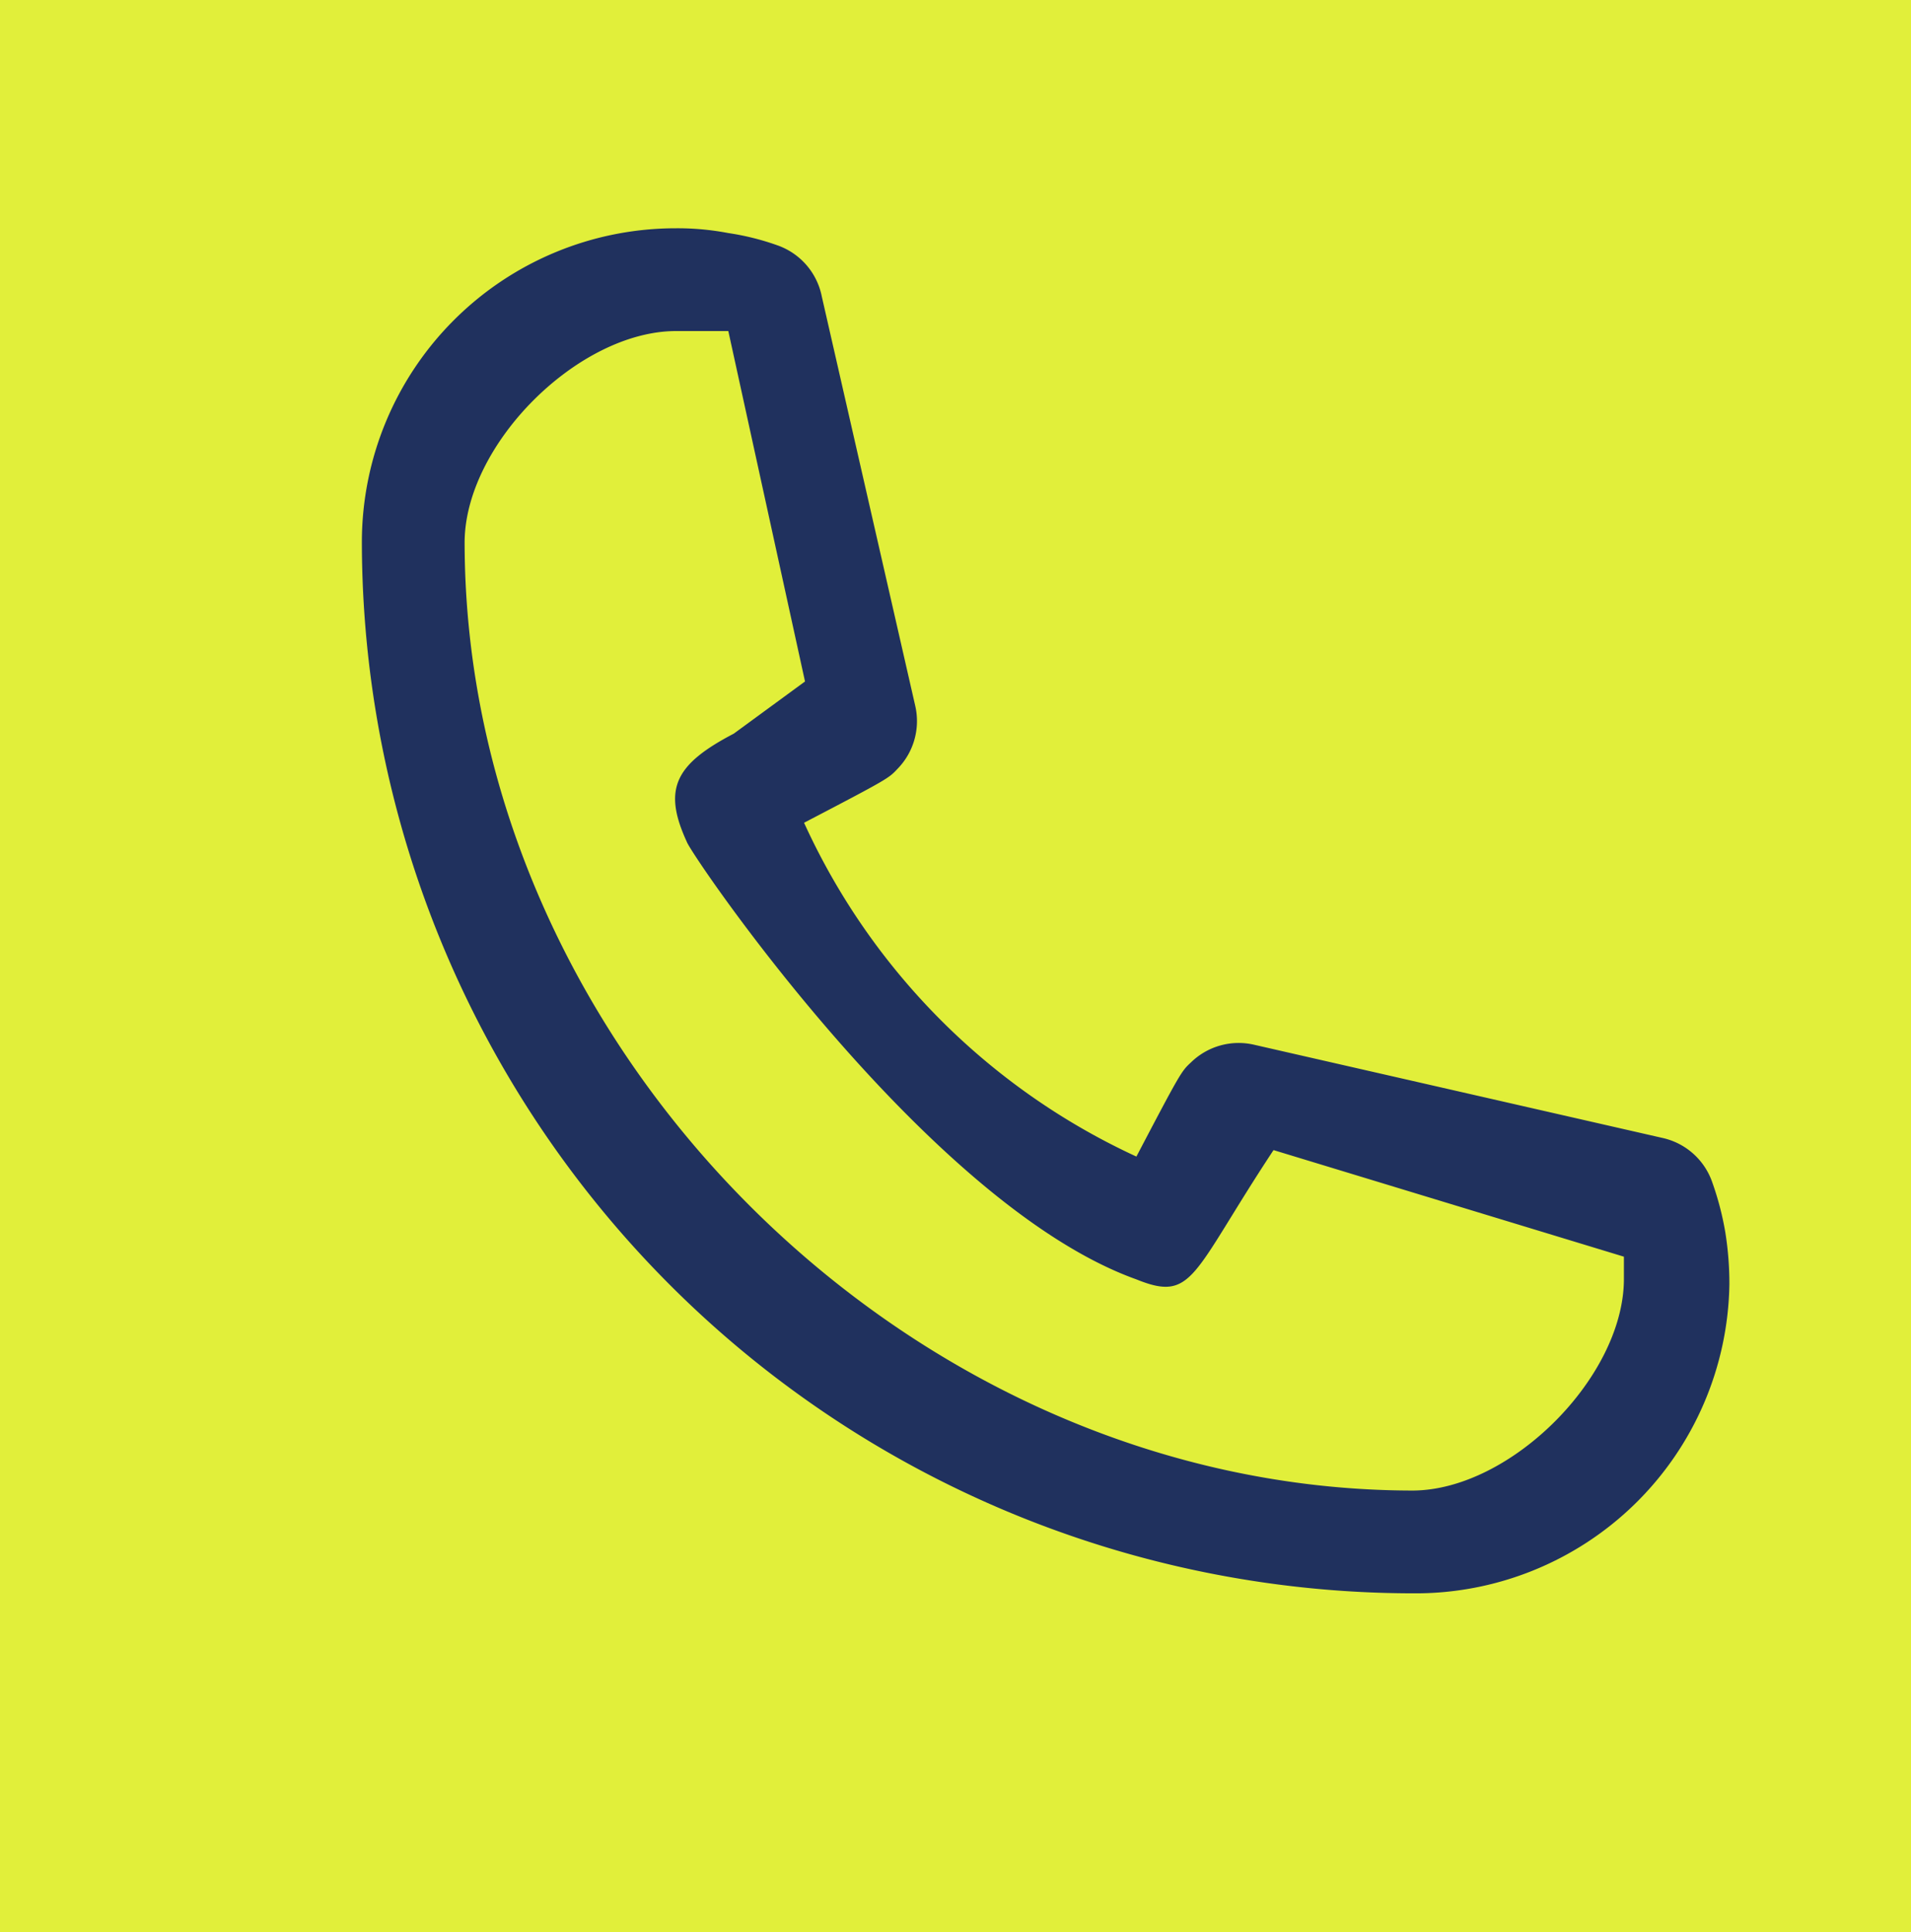 <svg xmlns="http://www.w3.org/2000/svg" width="56.686" height="57.302" viewBox="0 0 56.686 57.302"><g transform="translate(-1223.314 -655.278)"><rect width="56.686" height="57.302" transform="translate(1223.314 655.278)" fill="#e1ef3a"/><g transform="translate(1230 658)"><rect width="49" height="49" fill="#20315e" opacity="0"/><path d="M33.173,42.484A31.213,31.213,0,0,1,2,11.311,9.311,9.311,0,0,1,11.311,2a7.975,7.975,0,0,1,1.559.142,7.672,7.672,0,0,1,1.457.364,2.024,2.024,0,0,1,1.316,1.518l2.773,12.145a2.024,2.024,0,0,1-.526,1.862c-.263.283-.283.3-2.773,1.6a20.06,20.06,0,0,0,9.858,9.9c1.316-2.51,1.336-2.53,1.619-2.793a2.024,2.024,0,0,1,1.862-.526L40.6,28.983A2.024,2.024,0,0,1,42.059,30.3a8.785,8.785,0,0,1,.385,1.478,9.655,9.655,0,0,1,.121,1.538A9.311,9.311,0,0,1,33.173,42.484ZM11.311,5.048c-2.9.011-6.252,3.361-6.263,6.263C5.06,26.287,18.2,39.424,33.173,39.436c2.9-.011,6.252-3.361,6.263-6.263V32.5L29.043,29.339c-2.436,3.687-2.368,4.522-4.069,3.834C18.806,30.965,11.783,20.6,11.643,20.206c-.729-1.579-.352-2.308,1.389-3.218l2.113-1.547L12.87,5.048Z" transform="translate(2.048 2.048)" fill="#20315e"/></g></g></svg>